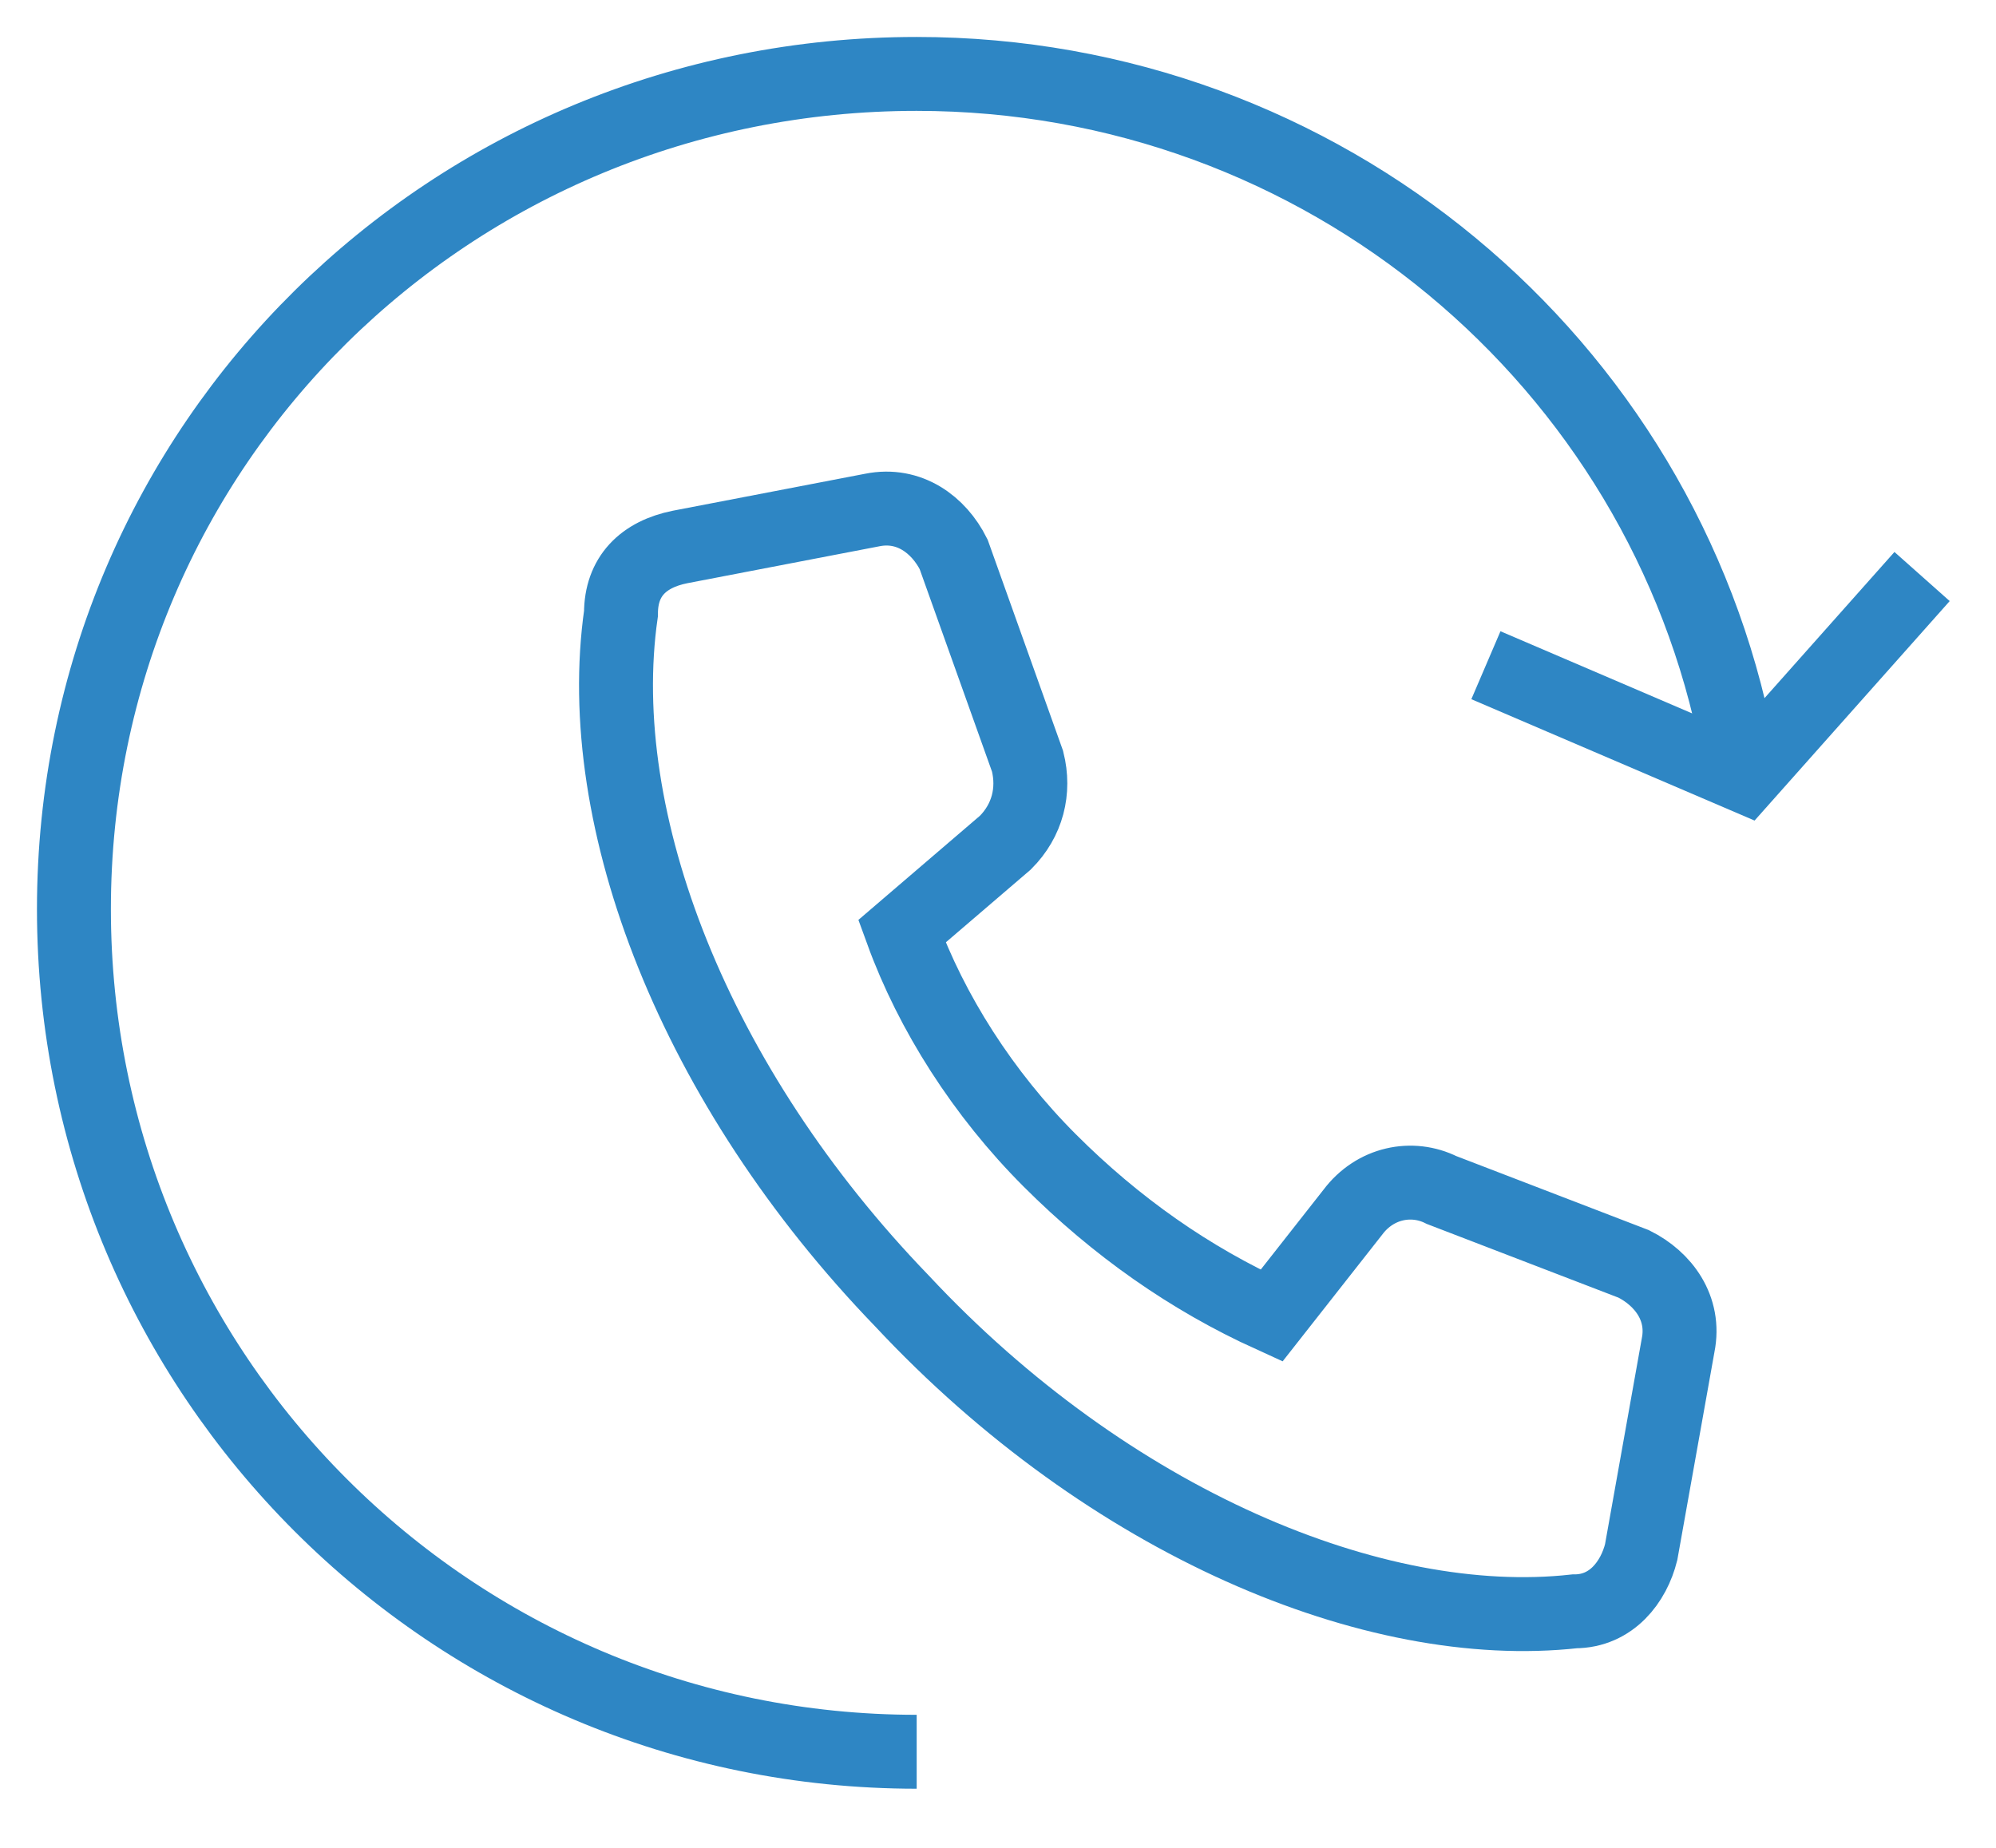 <svg width="27" height="25" viewBox="0 0 27 25" fill="none" xmlns="http://www.w3.org/2000/svg">
<path d="M20.1 9L23.6 10.5L26 7.8" stroke="#2E86C4" stroke-miterlimit="10"/>
<path d="M9.2 7.4C8.7 7.5 8.4 7.8 8.4 8.3C8 11.1 9.4 14.7 12.2 17.6C15 20.6 18.6 22.1 21.3 21.8C21.8 21.8 22.1 21.4 22.2 21L22.7 18.2C22.8 17.7 22.5 17.3 22.1 17.1L19.5 16.1C19.1 15.9 18.6 16 18.3 16.4L17.2 17.8C16.1 17.3 15.1 16.6 14.2 15.7C13.3 14.8 12.6 13.7 12.2 12.6L13.6 11.4C13.9 11.1 14 10.7 13.9 10.3L12.9 7.5C12.7 7.1 12.3 6.8 11.8 6.9L9.2 7.4Z" stroke="#2E86C4" stroke-miterlimit="10"/>
<path d="M12.4 23.7C6.1 23.7 1 18.6 1 12.3C1 6 6.1 1 12.4 1C17.9 1 22.5 4.9 23.5 10.1" stroke="#2E86C4" stroke-miterlimit="10"/>
</svg>
